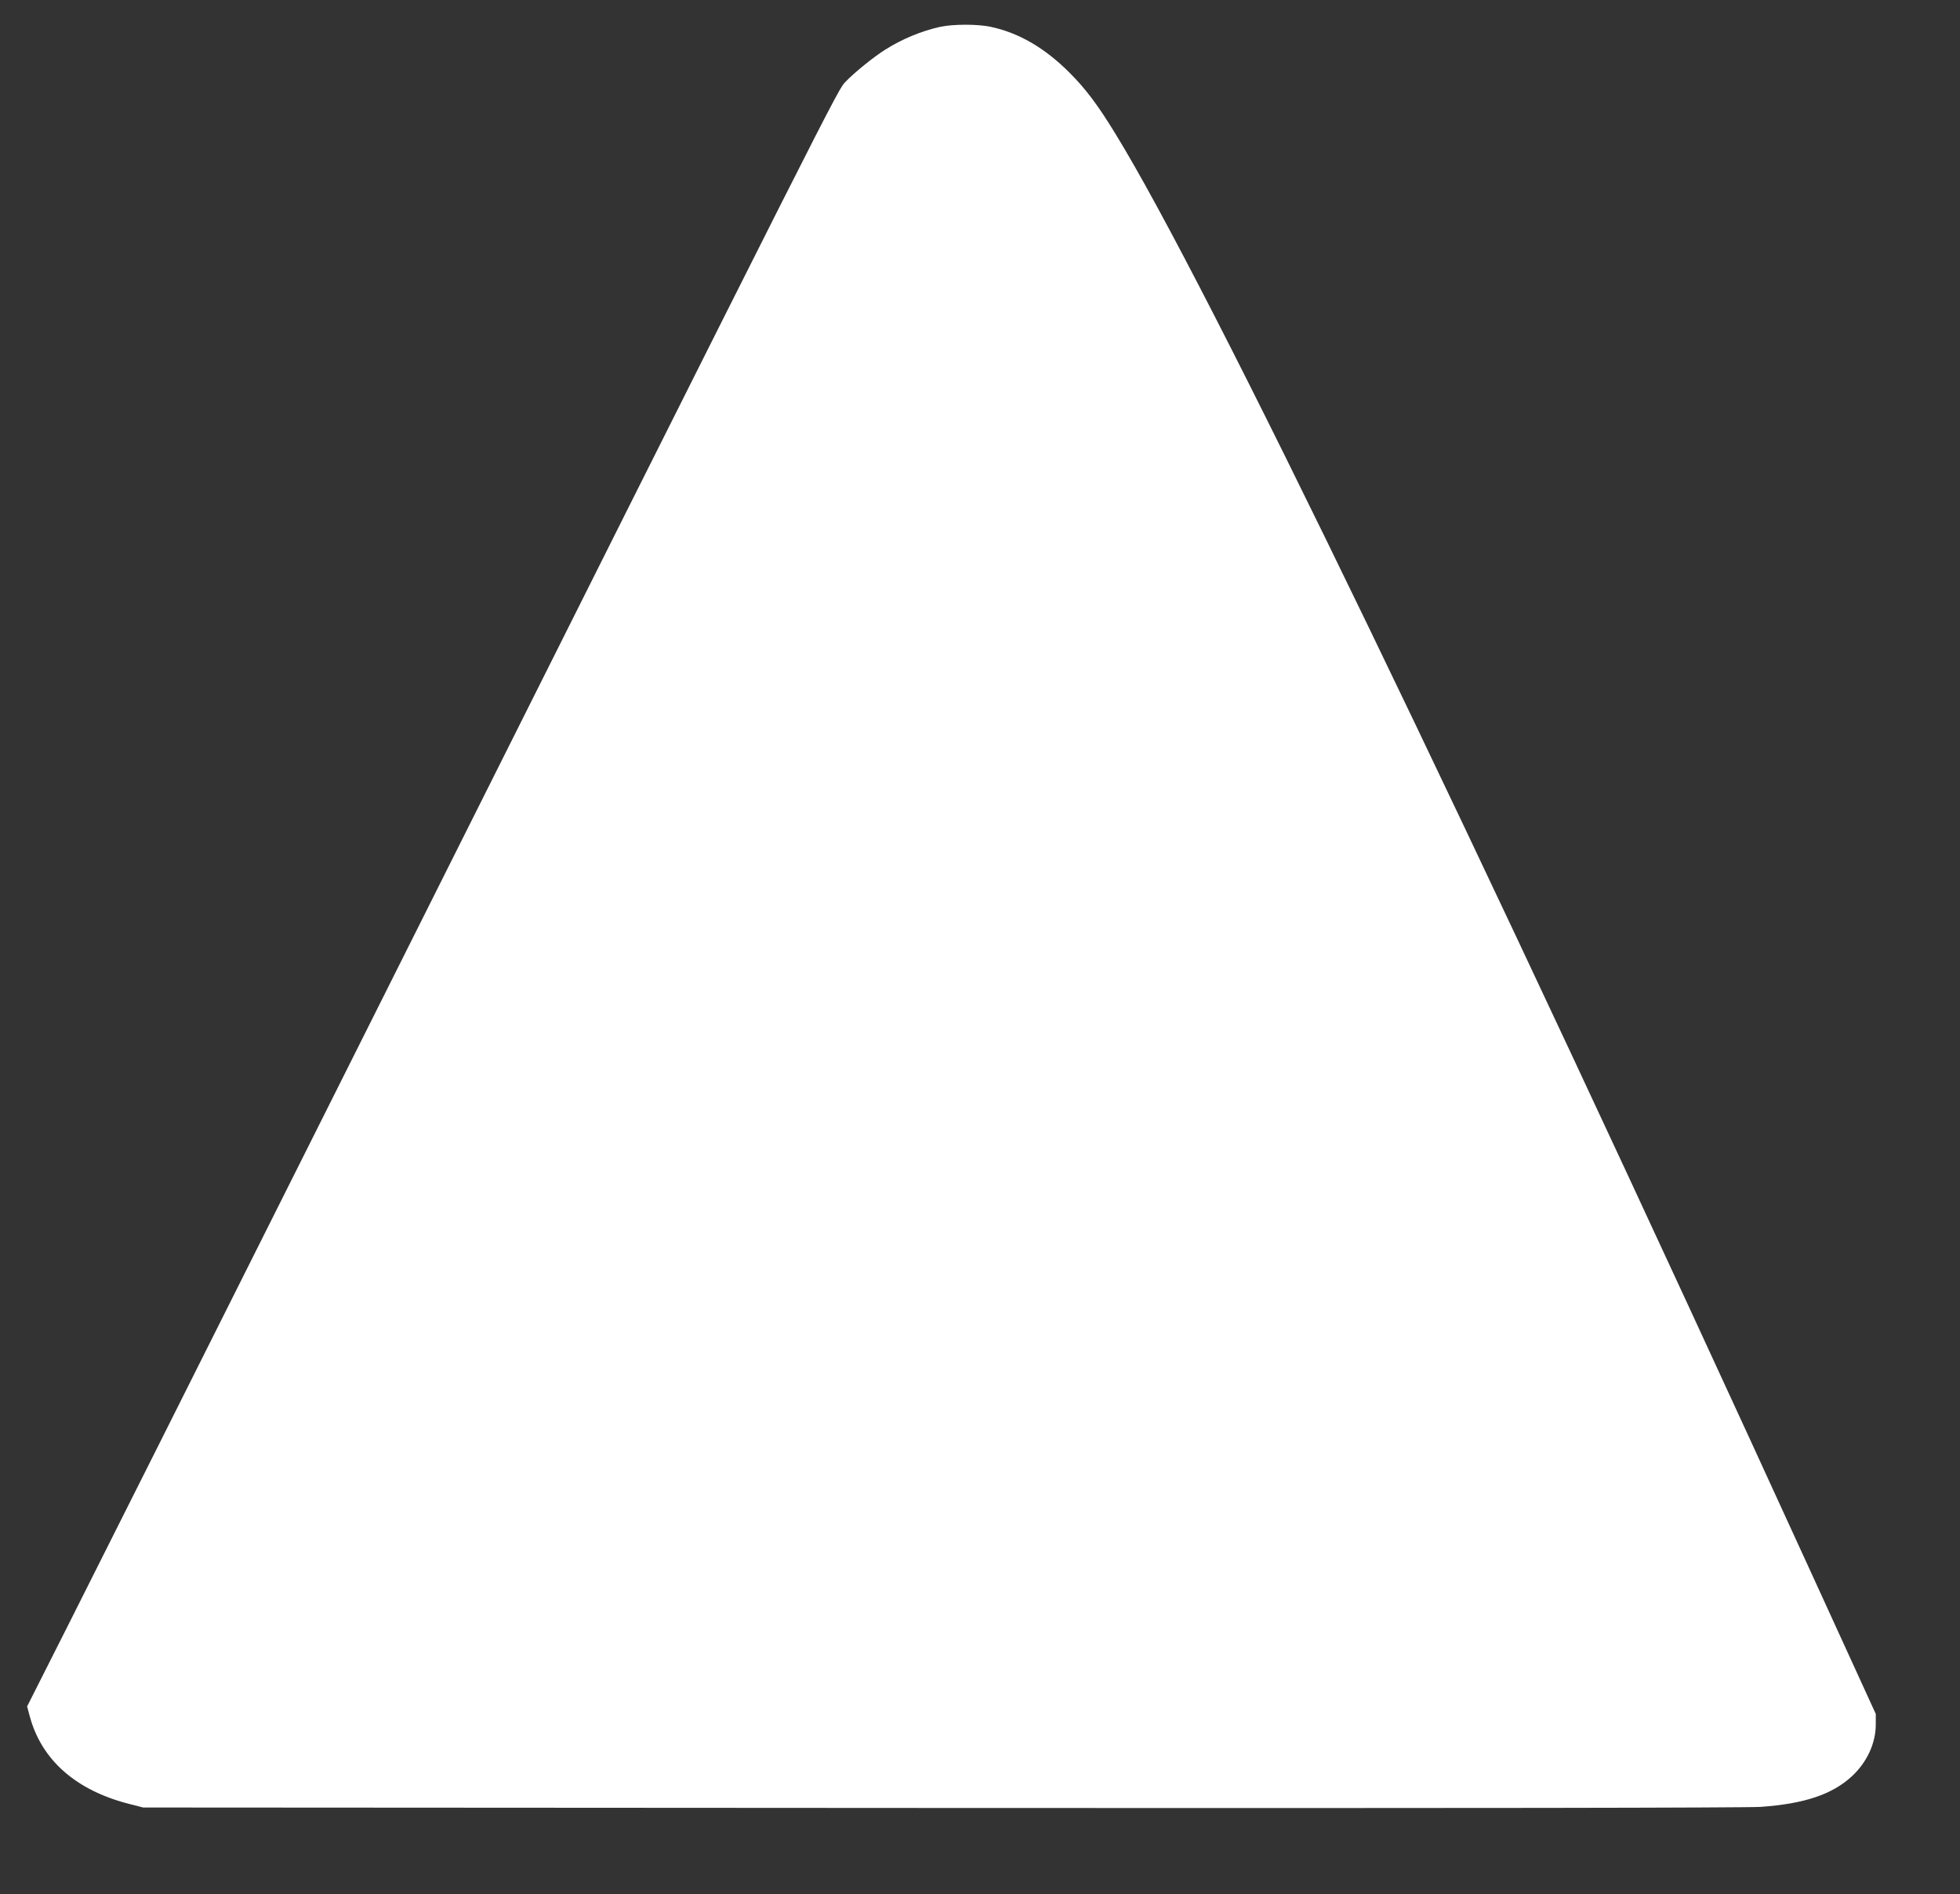 <?xml version="1.0" standalone="no"?>
<!DOCTYPE svg PUBLIC "-//W3C//DTD SVG 20010904//EN"
 "http://www.w3.org/TR/2001/REC-SVG-20010904/DTD/svg10.dtd">
<svg version="1.0" xmlns="http://www.w3.org/2000/svg"
 width="1280pt" height="1237pt" viewBox="0 0 1280 1237"
 preserveAspectRatio="xMidYMid meet">
<rect x="0" y="0" width="1280" height="1237" fill="#333333" stroke="none"/>
<g transform="translate(0,1237) scale(0.1,-0.1)"
fill="#ffffff" stroke="none">
<path d="M6141 12195 c-122 -27 -249 -79 -361 -150 -72 -45 -201 -149 -256
-207 -56 -58 11 74 -3414 -6763 -777 -1551 -1530 -3052 -1673 -3335 l-260
-515 17 -63 c77 -288 304 -487 655 -575 l86 -22 5205 -3 c3475 -2 5256 1 5357
7 286 20 468 81 597 200 99 92 156 216 156 339 l0 68 -414 905 c-2253 4925
-3952 8440 -4552 9416 -115 188 -194 293 -299 398 -163 163 -332 261 -516 300
-86 18 -242 18 -328 0z"/>
</g>
</svg>
